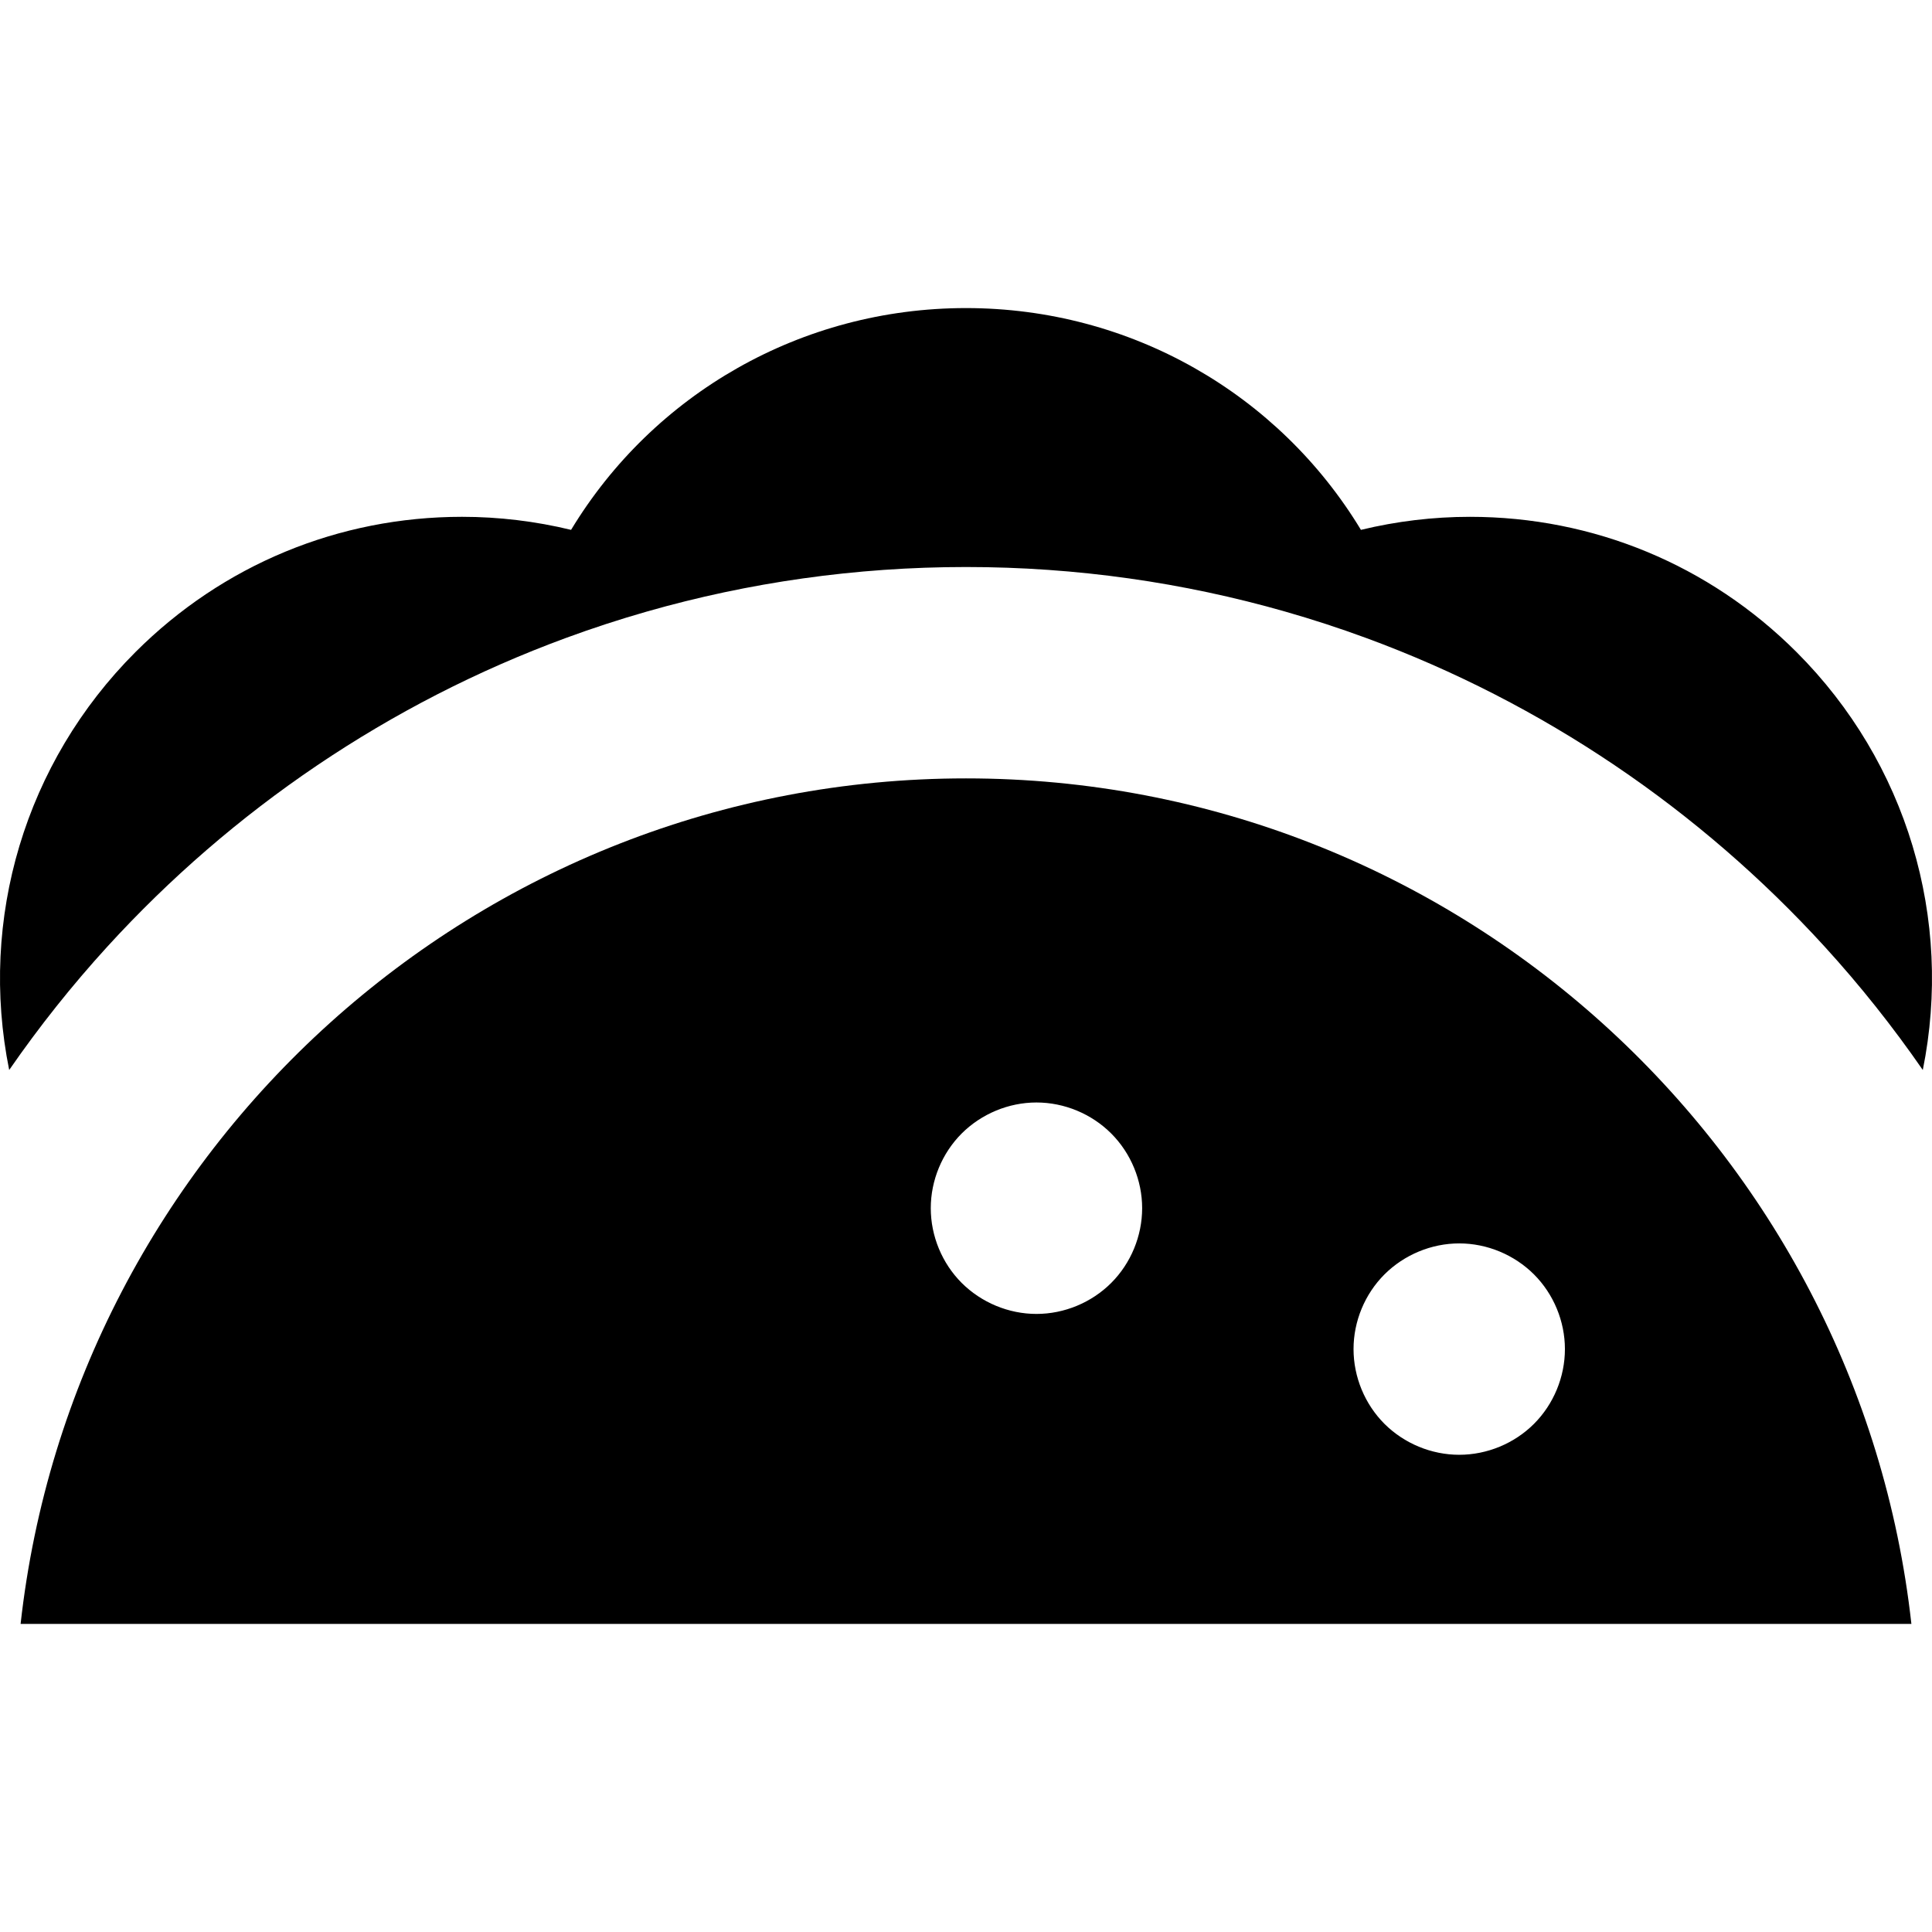 <?xml version="1.0" encoding="iso-8859-1"?>
<!-- Uploaded to: SVG Repo, www.svgrepo.com, Generator: SVG Repo Mixer Tools -->
<svg fill="#000000" height="800px" width="800px" version="1.1" id="Layer_1" xmlns="http://www.w3.org/2000/svg" xmlns:xlink="http://www.w3.org/1999/xlink" 
	 viewBox="0 0 512 512" xml:space="preserve">
<g>
	<g>
		<path d="M476.106,172.814c-23.121-23.121-53.864-35.852-86.56-35.852c-9.736,0-19.45,1.173-28.885,3.456
			C338.86,104.392,299.662,81.643,256,81.643c-43.661,0-82.859,22.747-104.66,58.775c-9.435-2.286-19.151-3.458-28.887-3.458
			c-32.698,0-63.44,12.733-86.559,35.852C6.613,202.095-5.649,243.558,2.436,283.556c7.943-11.484,16.63-22.413,26.019-32.698
			c33.062-36.222,74.63-64.552,121.513-81.791c7.04-2.588,14.199-4.926,21.466-7.002c26.882-7.682,55.251-11.801,84.566-11.801
			c29.315,0,57.688,4.119,84.568,11.803c7.268,2.075,14.425,4.412,21.461,6.999c46.886,17.239,88.454,45.57,121.516,81.793
			c9.387,10.285,18.075,21.213,26.017,32.698C517.65,243.558,505.386,202.095,476.106,172.814z"/>
	</g>
</g>
<g>
	<g>
		<path d="M256,206.281c-129.531,0-236.561,98.211-250.541,224.076h501.08C492.559,304.49,385.531,206.281,256,206.281z
			 M294.482,339.991c-5.208,5.208-12.436,8.214-19.81,8.214c-7.376,0-14.585-3.006-19.812-8.214
			c-5.21-5.212-8.197-12.436-8.197-19.812c0-7.357,2.988-14.584,8.197-19.795c5.228-5.208,12.436-8.214,19.812-8.214
			c7.374,0,14.602,3.006,19.81,8.214c5.212,5.212,8.199,12.436,8.199,19.795C302.681,327.555,299.693,334.779,294.482,339.991z
			 M406.52,377.337c-5.208,5.208-12.436,8.197-19.81,8.197c-7.376,0-14.586-2.99-19.812-8.197
			c-5.21-5.212-8.197-12.436-8.197-19.812c0-7.376,2.988-14.584,8.197-19.795c5.228-5.208,12.436-8.214,19.812-8.214
			c7.374,0,14.585,3.006,19.81,8.214c5.212,5.212,8.199,12.436,8.199,19.795C414.719,364.901,411.731,372.125,406.52,377.337z"/>
	</g>
</g>
</svg>